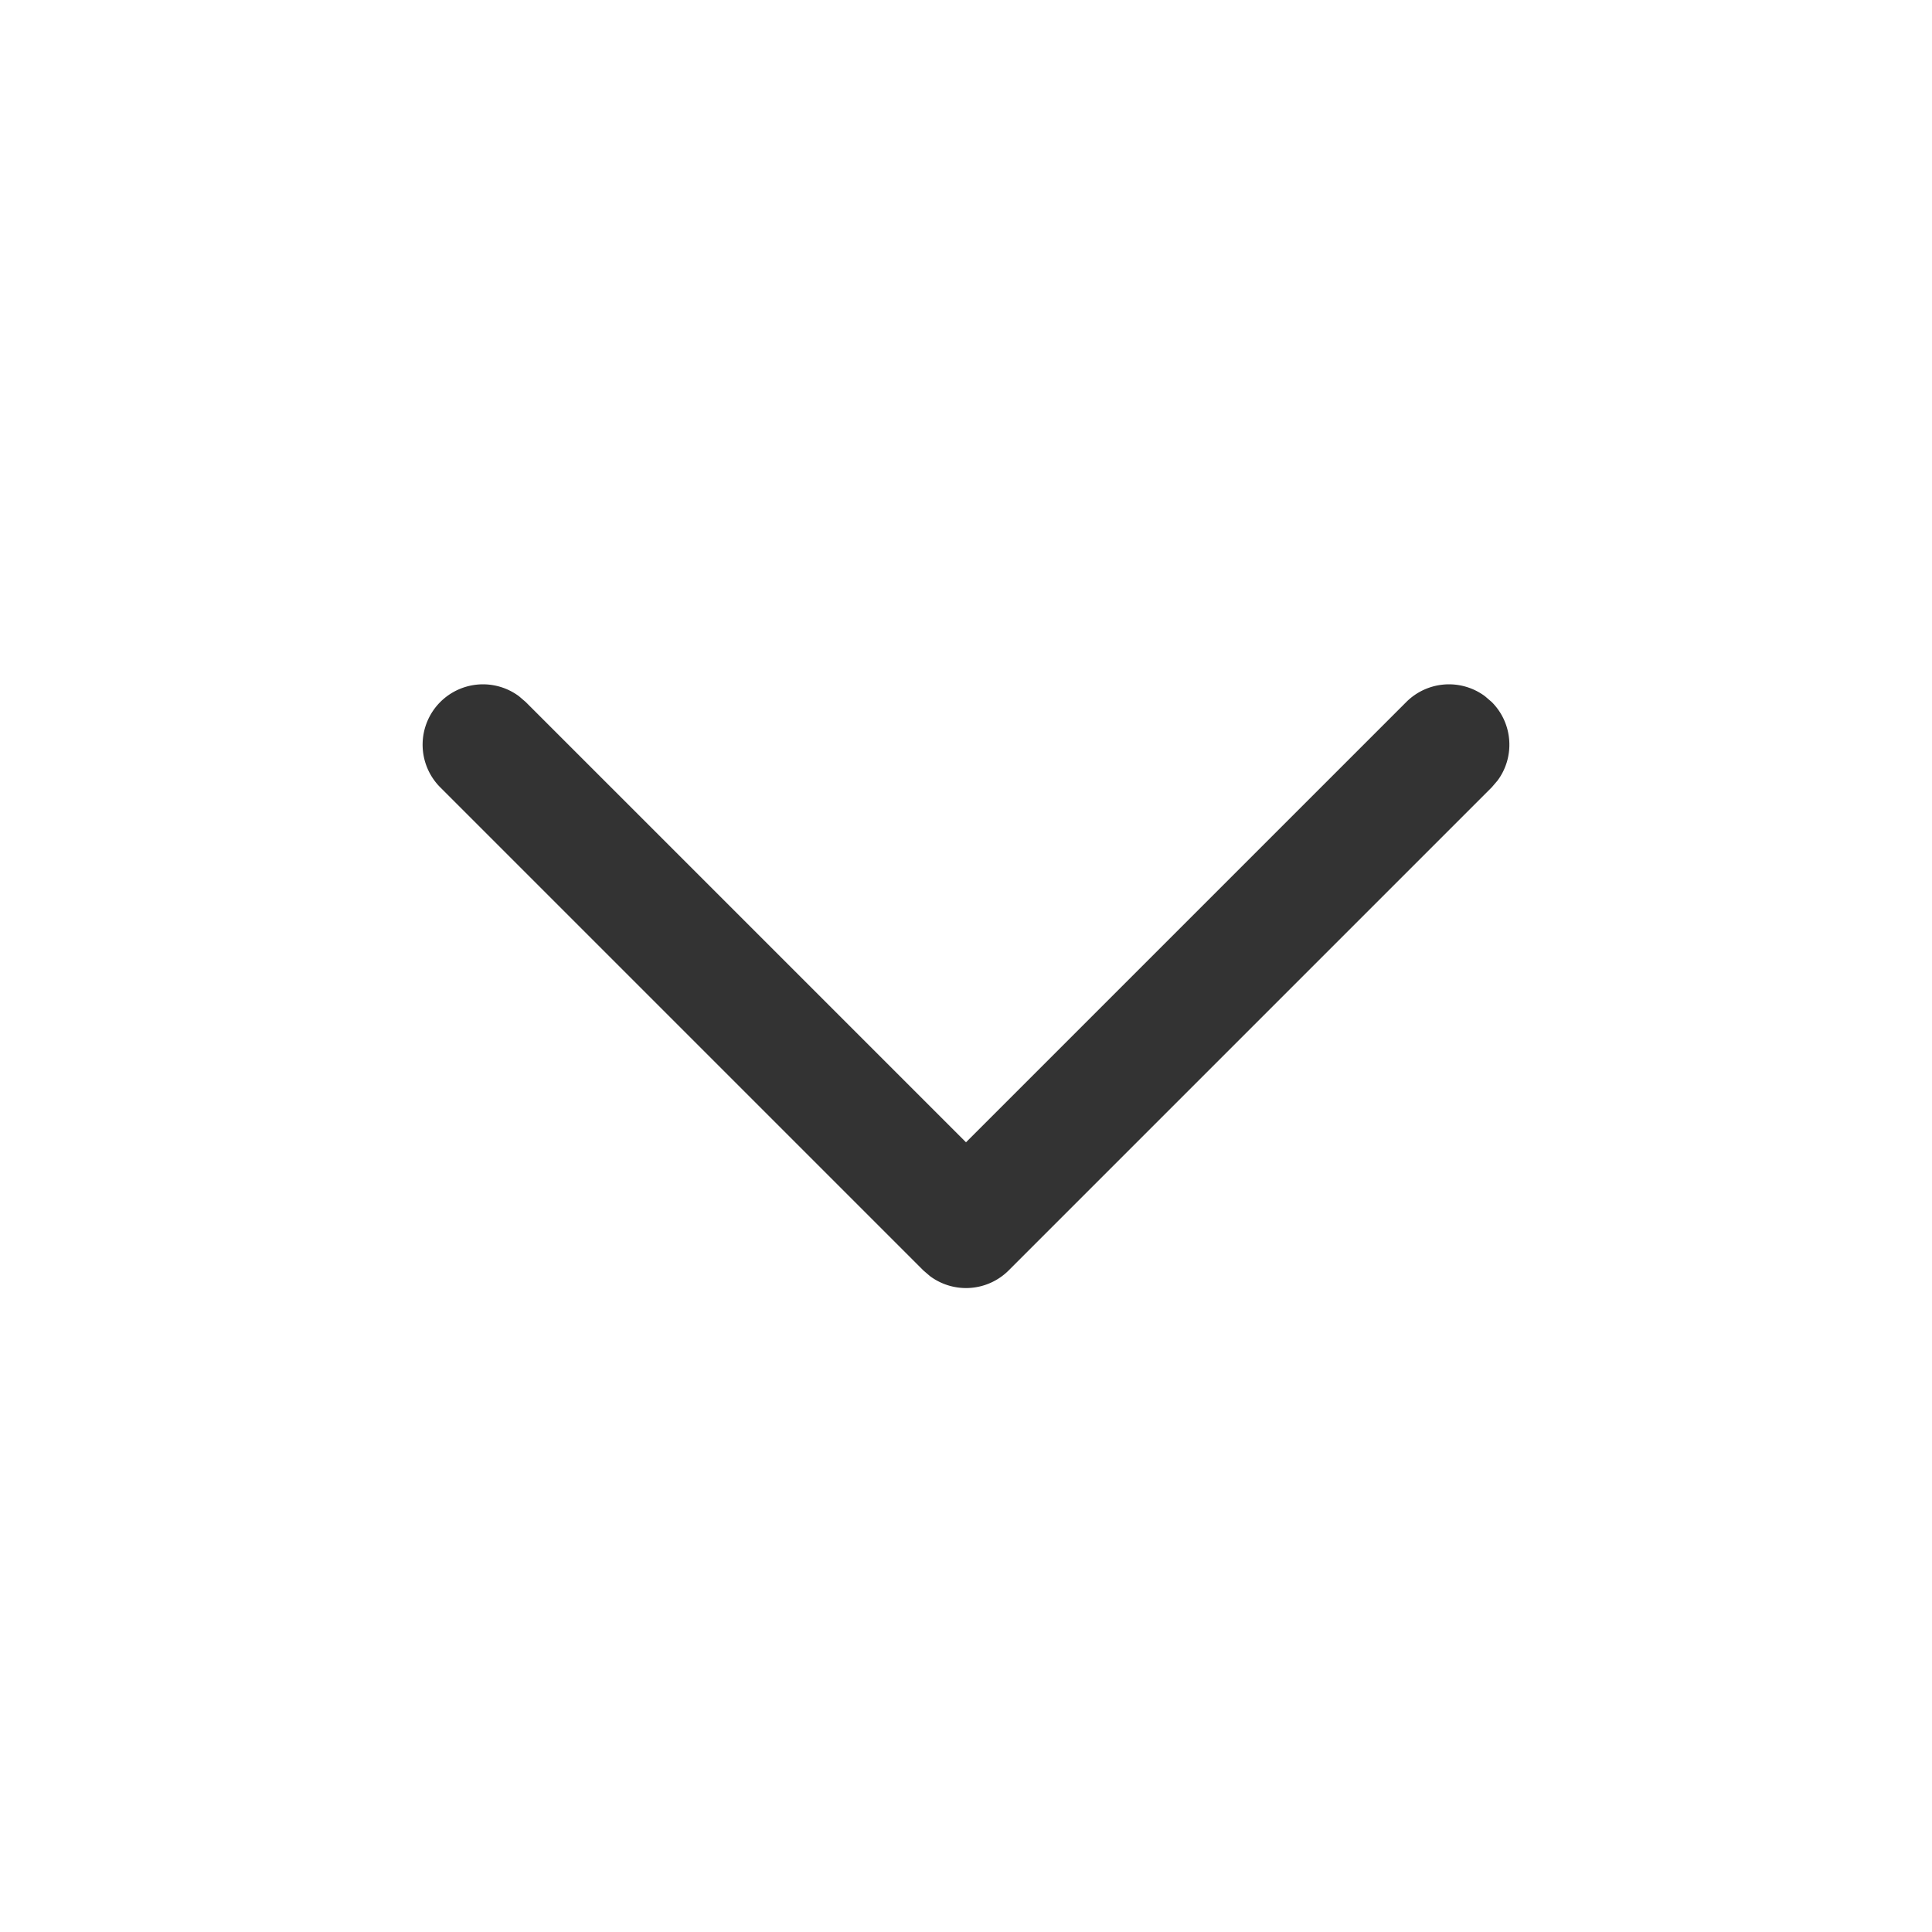 <svg width="20" height="20" viewBox="0 0 20 20" fill="none" xmlns="http://www.w3.org/2000/svg">
    <g clip-path="url(#jmkv4oayfa)">
        <path d="M4.558 7.267a.625.625 0 0 1 .814-.06l.07.06L10 11.825l4.558-4.558a.625.625 0 0 1 .814-.06l.07.06c.222.222.242.57.06.814l-.06.07-5 5a.625.625 0 0 1-.814.06l-.07-.06-5-5a.625.625 0 0 1 0-.884z" fill="#333"/>
    </g>
    <defs>
        <clipPath id="jmkv4oayfa">
            <path fill="#fff" d="M0 0h20v20H0z"/>
        </clipPath>
    </defs>
</svg>
